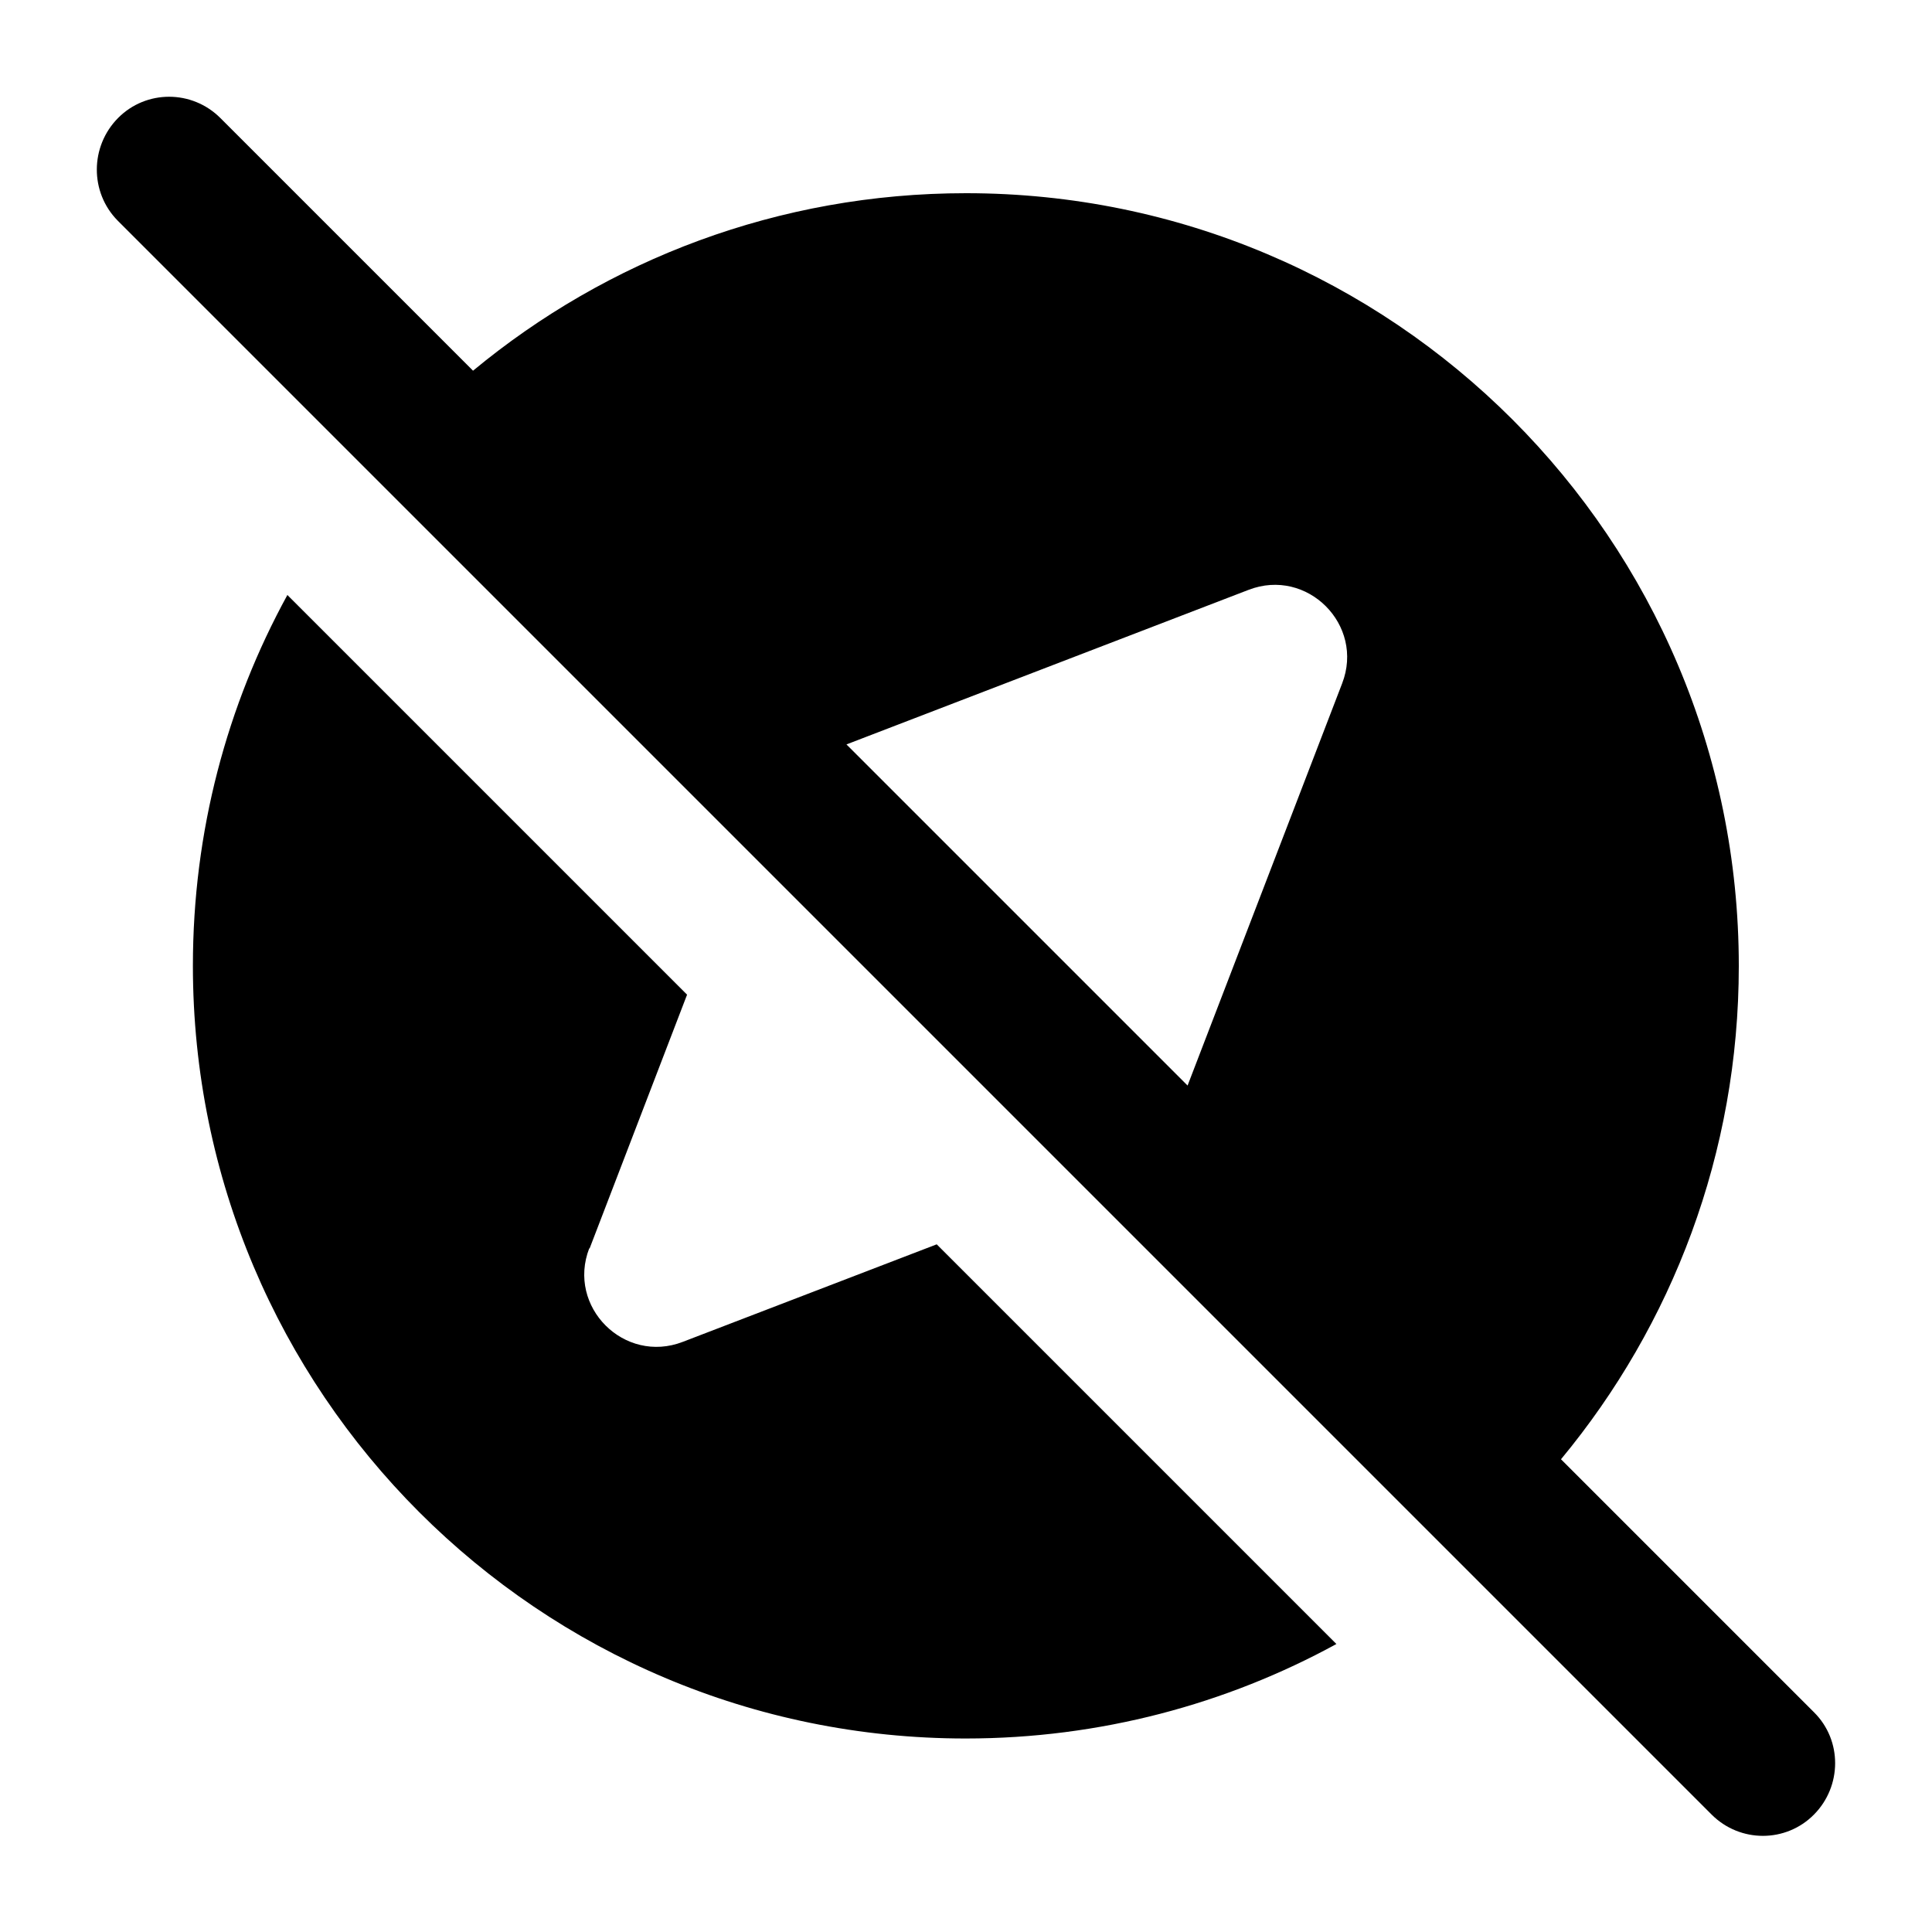 <svg xmlns="http://www.w3.org/2000/svg" viewBox="0 0 640 640"><!--! Font Awesome Pro 7.1.0 by @fontawesome - https://fontawesome.com License - https://fontawesome.com/license (Commercial License) Copyright 2025 Fonticons, Inc. --><path fill="currentColor" d="M73 39.1C63.6 29.7 48.4 29.7 39.1 39.1C29.8 48.5 29.7 63.7 39 73.1L567 601.1C576.4 610.5 591.6 610.5 600.9 601.1C610.2 591.7 610.3 576.5 600.9 567.2L517.1 483.4C553.9 439 576 382.1 576 320C576 178.6 461.4 64 320 64C257.9 64 201 86.1 156.7 122.8L73 39.1zM280.4 246.6L413.6 195.4C433 187.9 452.1 207 444.6 226.4L393.4 359.6L280.4 246.6zM195.3 413.6L227.6 329.5L95.2 197.1C75.2 233.6 63.9 275.4 63.9 319.9C63.9 461.3 178.5 575.9 319.9 575.9C364.4 575.9 406.3 564.5 442.7 544.6L310.3 412.2L226.2 444.5C206.8 452 187.7 432.9 195.2 413.5z"/></svg>